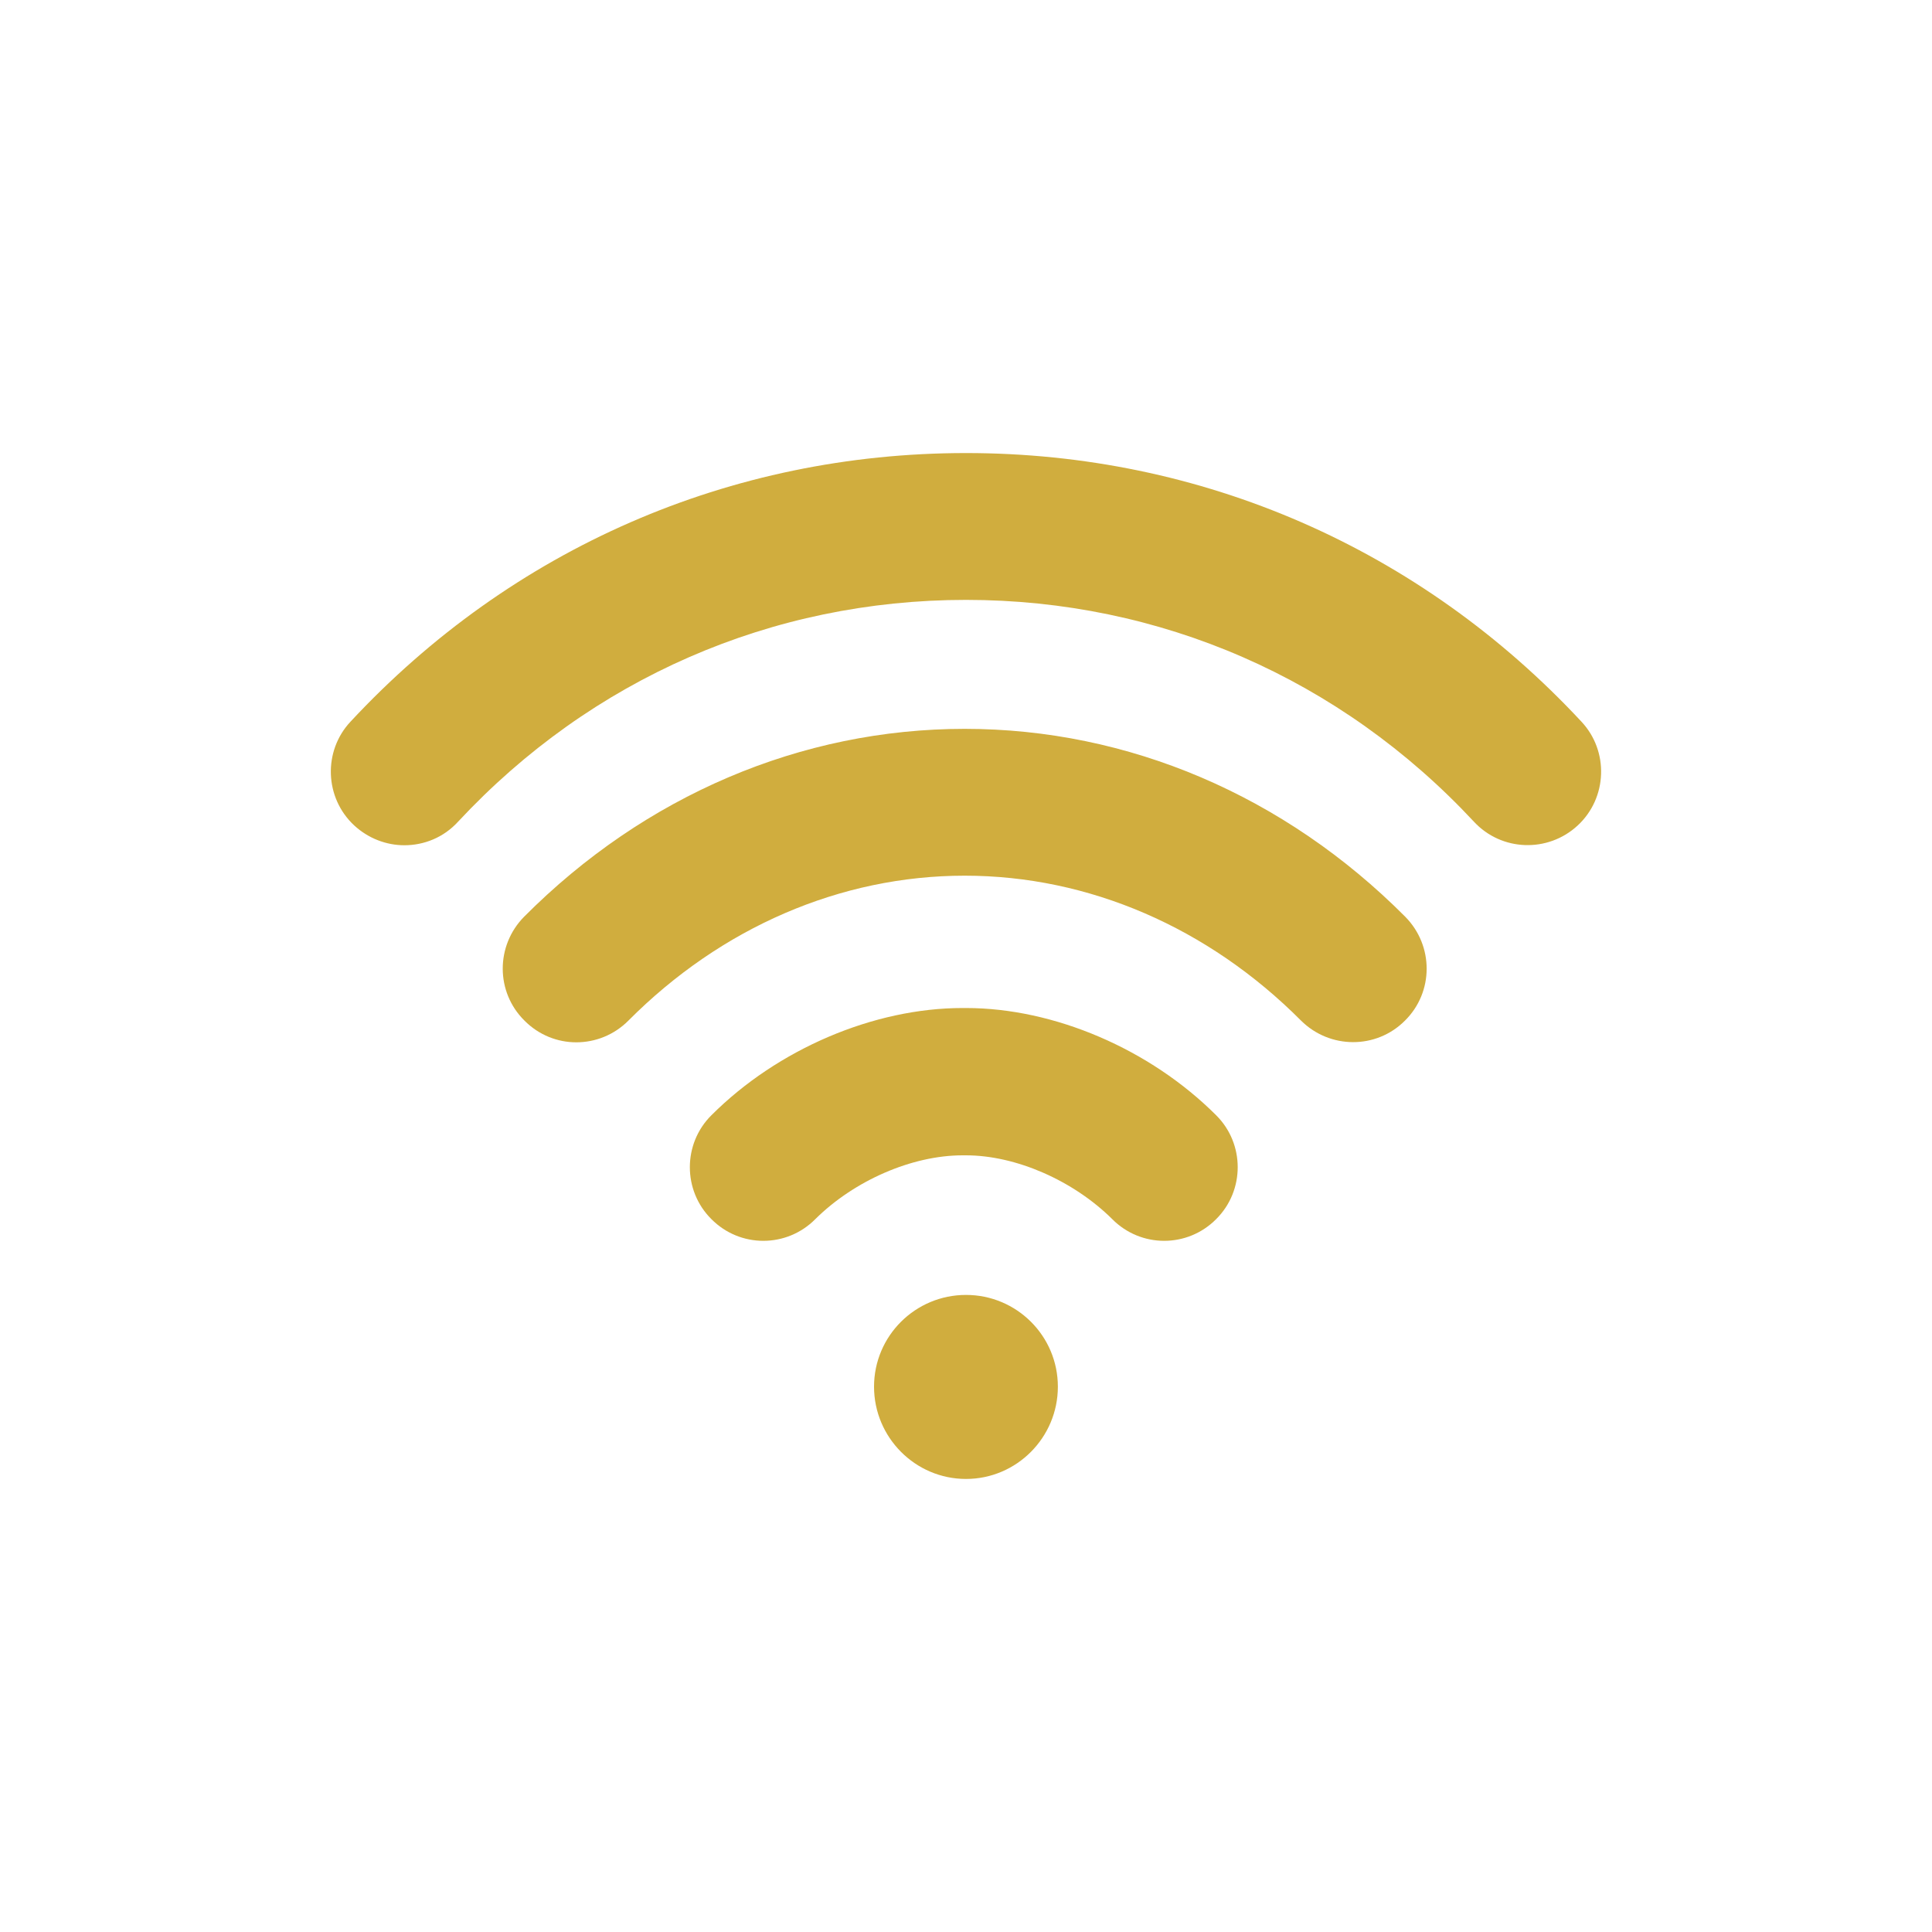 <?xml version="1.0" encoding="UTF-8" standalone="no"?>
<!DOCTYPE svg PUBLIC "-//W3C//DTD SVG 1.1//EN" "http://www.w3.org/Graphics/SVG/1.1/DTD/svg11.dtd">
<svg width="100%" height="100%" viewBox="0 0 40 40" version="1.1" xmlns="http://www.w3.org/2000/svg" xmlns:xlink="http://www.w3.org/1999/xlink" xml:space="preserve" xmlns:serif="http://www.serif.com/" style="fill-rule:evenodd;clip-rule:evenodd;stroke-linejoin:round;stroke-miterlimit:2;">
    <g transform="matrix(1,0,0,1,-701.225,-9705.14)">
        <path d="M726.404,9728.23C726.999,9728.82 726.999,9729.79 726.405,9730.38C726.108,9730.68 725.718,9730.83 725.328,9730.83C724.939,9730.83 724.549,9730.68 724.252,9730.38C723.445,9729.58 722.257,9729.06 721.225,9729.06L721.153,9729.06C720.109,9729.06 718.913,9729.58 718.106,9730.38C717.511,9730.98 716.547,9730.98 715.953,9730.38C715.359,9729.79 715.359,9728.82 715.954,9728.23C717.324,9726.86 719.316,9726.01 721.153,9726.01L721.225,9726.01C723.05,9726.01 725.034,9726.86 726.404,9728.23ZM730.319,9724.12C730.912,9724.72 730.91,9725.68 730.314,9726.27C729.717,9726.87 728.754,9726.86 728.161,9726.27C726.238,9724.34 723.765,9723.27 721.198,9723.27C718.63,9723.27 716.157,9724.34 714.236,9726.27C713.938,9726.57 713.547,9726.72 713.156,9726.72C712.768,9726.72 712.38,9726.57 712.083,9726.27C711.486,9725.68 711.484,9724.72 712.076,9724.12C714.574,9721.61 717.814,9720.23 721.198,9720.23C724.582,9720.23 727.821,9721.61 730.319,9724.12ZM710.711,9722.15C713.469,9719.19 717.203,9717.56 721.225,9717.56C725.246,9717.56 728.98,9719.19 731.739,9722.15C732.312,9722.77 733.275,9722.8 733.89,9722.23C734.505,9721.66 734.539,9720.69 733.966,9720.08C730.625,9716.49 726.1,9714.52 721.225,9714.52C716.349,9714.52 711.824,9716.49 708.483,9720.08C707.91,9720.69 707.944,9721.66 708.559,9722.23C708.852,9722.5 709.225,9722.64 709.597,9722.64C710.004,9722.64 710.411,9722.48 710.711,9722.15ZM721.225,9731.95C722.275,9731.95 723.127,9732.8 723.127,9733.85C723.127,9734.9 722.275,9735.76 721.225,9735.76C720.174,9735.76 719.321,9734.9 719.321,9733.85C719.321,9732.8 720.174,9731.95 721.225,9731.95" style="fill:rgb(208,173,62);fill-rule:nonzero;"/>
    </g>
</svg>
